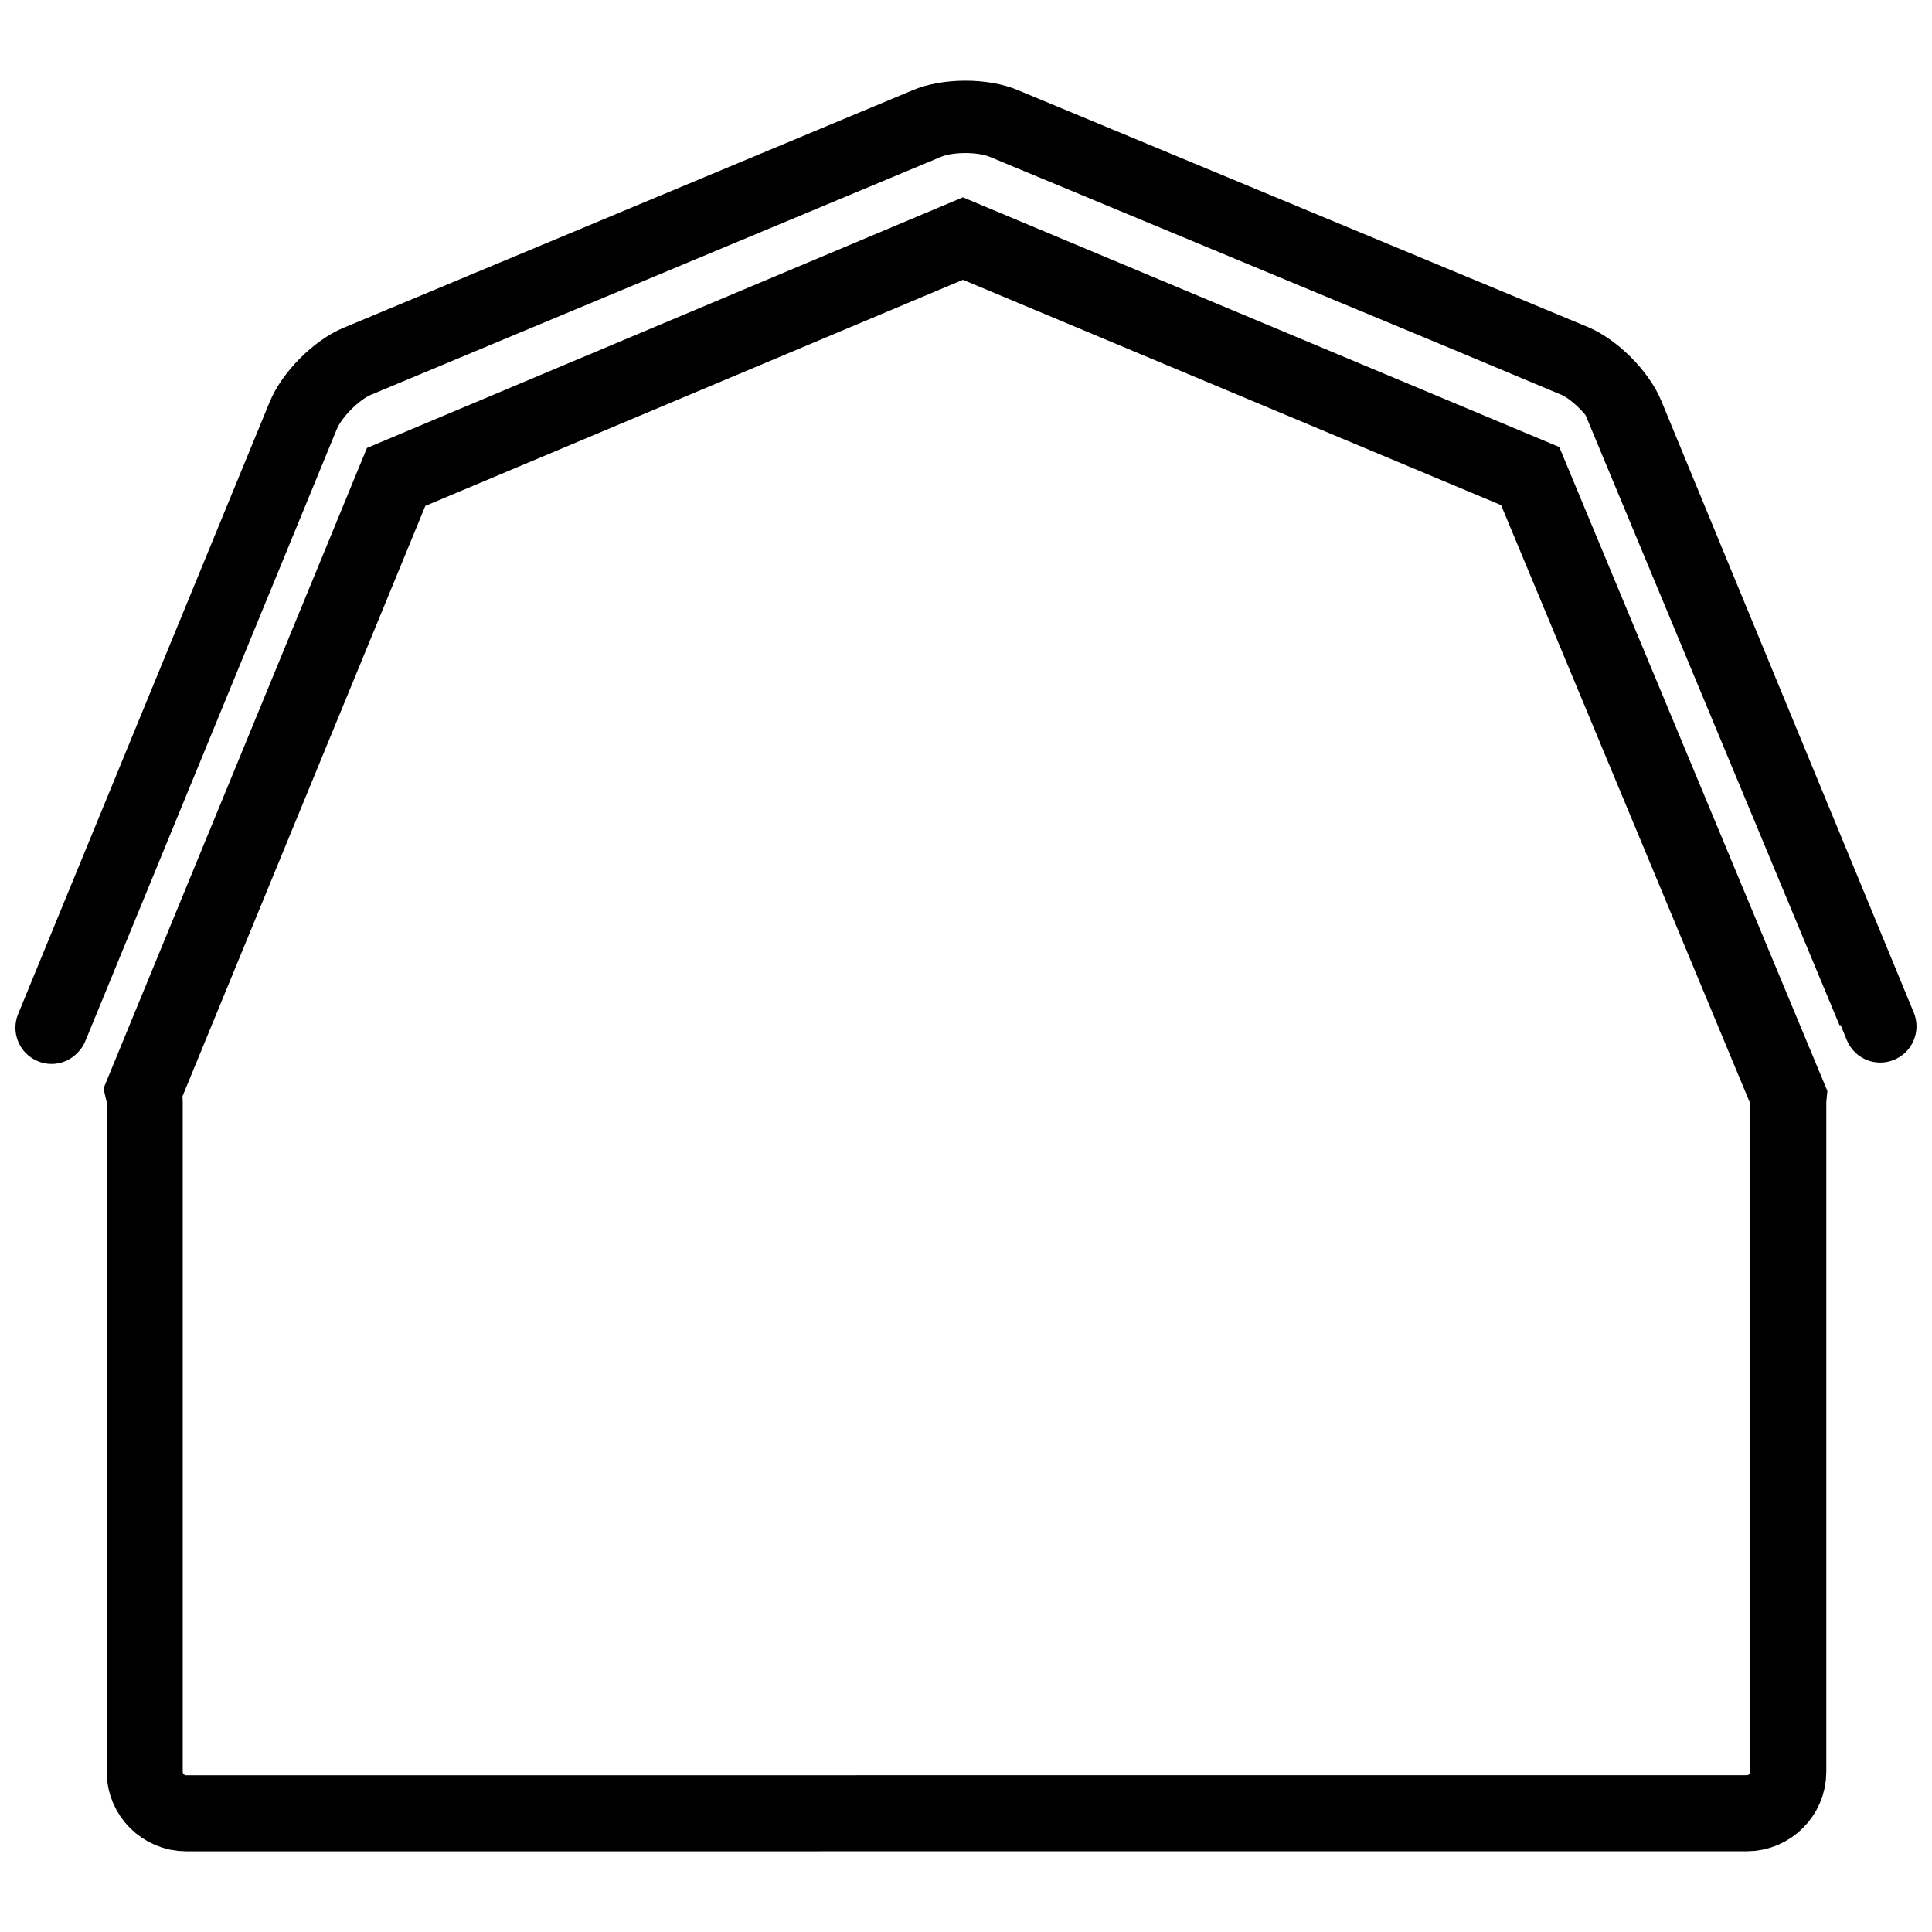 <?xml version="1.0" encoding="UTF-8"?>
<!-- Uploaded to: SVG Repo, www.svgrepo.com, Generator: SVG Repo Mixer Tools -->
<svg width="800px" height="800px" version="1.1" viewBox="144 144 512 512" xmlns="http://www.w3.org/2000/svg">
 <defs>
  <clipPath id="b">
   <path d="m148.09 165h503.81v261h-503.81z"/>
  </clipPath>
  <clipPath id="a">
   <path d="m148.09 148.09h503.81v503.81h-503.81z"/>
  </clipPath>
 </defs>
 <g>
  <g clip-path="url(#b)">
   <path d="m651.17 412.32c2.016 4.906-0.309 10.516-5.203 12.531-4.934 2.047-10.52-0.309-12.535-5.203l-1.652-4.012-0.289 0.059-67.281-161.63c-0.031-0.07-0.09-0.117-0.125-0.18-1.82-2.172-4.133-4.191-6.141-5.188l-31.293-13.105-120.39-50.043c-3.199-1.32-9.684-1.32-12.871 0.012l-151.04 63.047c-3.195 1.34-7.793 5.953-9.109 9.16l-65.031 158.25-1.648 3.996c-0.449 1.094-1.117 2.016-1.883 2.836-1.809 1.961-4.328 3.109-6.996 3.109-1.215 0-2.453-0.23-3.641-0.73-4.906-2.004-7.246-7.617-5.234-12.516l66.676-162.23c3.25-7.875 11.613-16.289 19.477-19.578l151.04-63.047c7.875-3.293 19.75-3.305 27.629-0.02l151.13 62.809c7.863 3.273 16.246 11.684 19.492 19.555l66.91 162.12"/>
  </g>
  <g clip-path="url(#a)">
   <path transform="matrix(5.038 0 0 5.038 148.09 165.38)" d="m49.841 8.305-29.815 12.539-13.3 32.334c0.043 0.183 0.074 0.367 0.074 0.554v35.229c0 1.196 0.979 2.178 2.178 2.178h19.125l62.975-0.002c1.195 0 2.178-0.979 2.178-2.177v-35.301c0-0.068 0.014-0.138 0.02-0.204l-13.597-32.656z" fill="none" stroke="#000000" stroke-miterlimit="10" stroke-width="4"/>
  </g>
 </g>
</svg>
